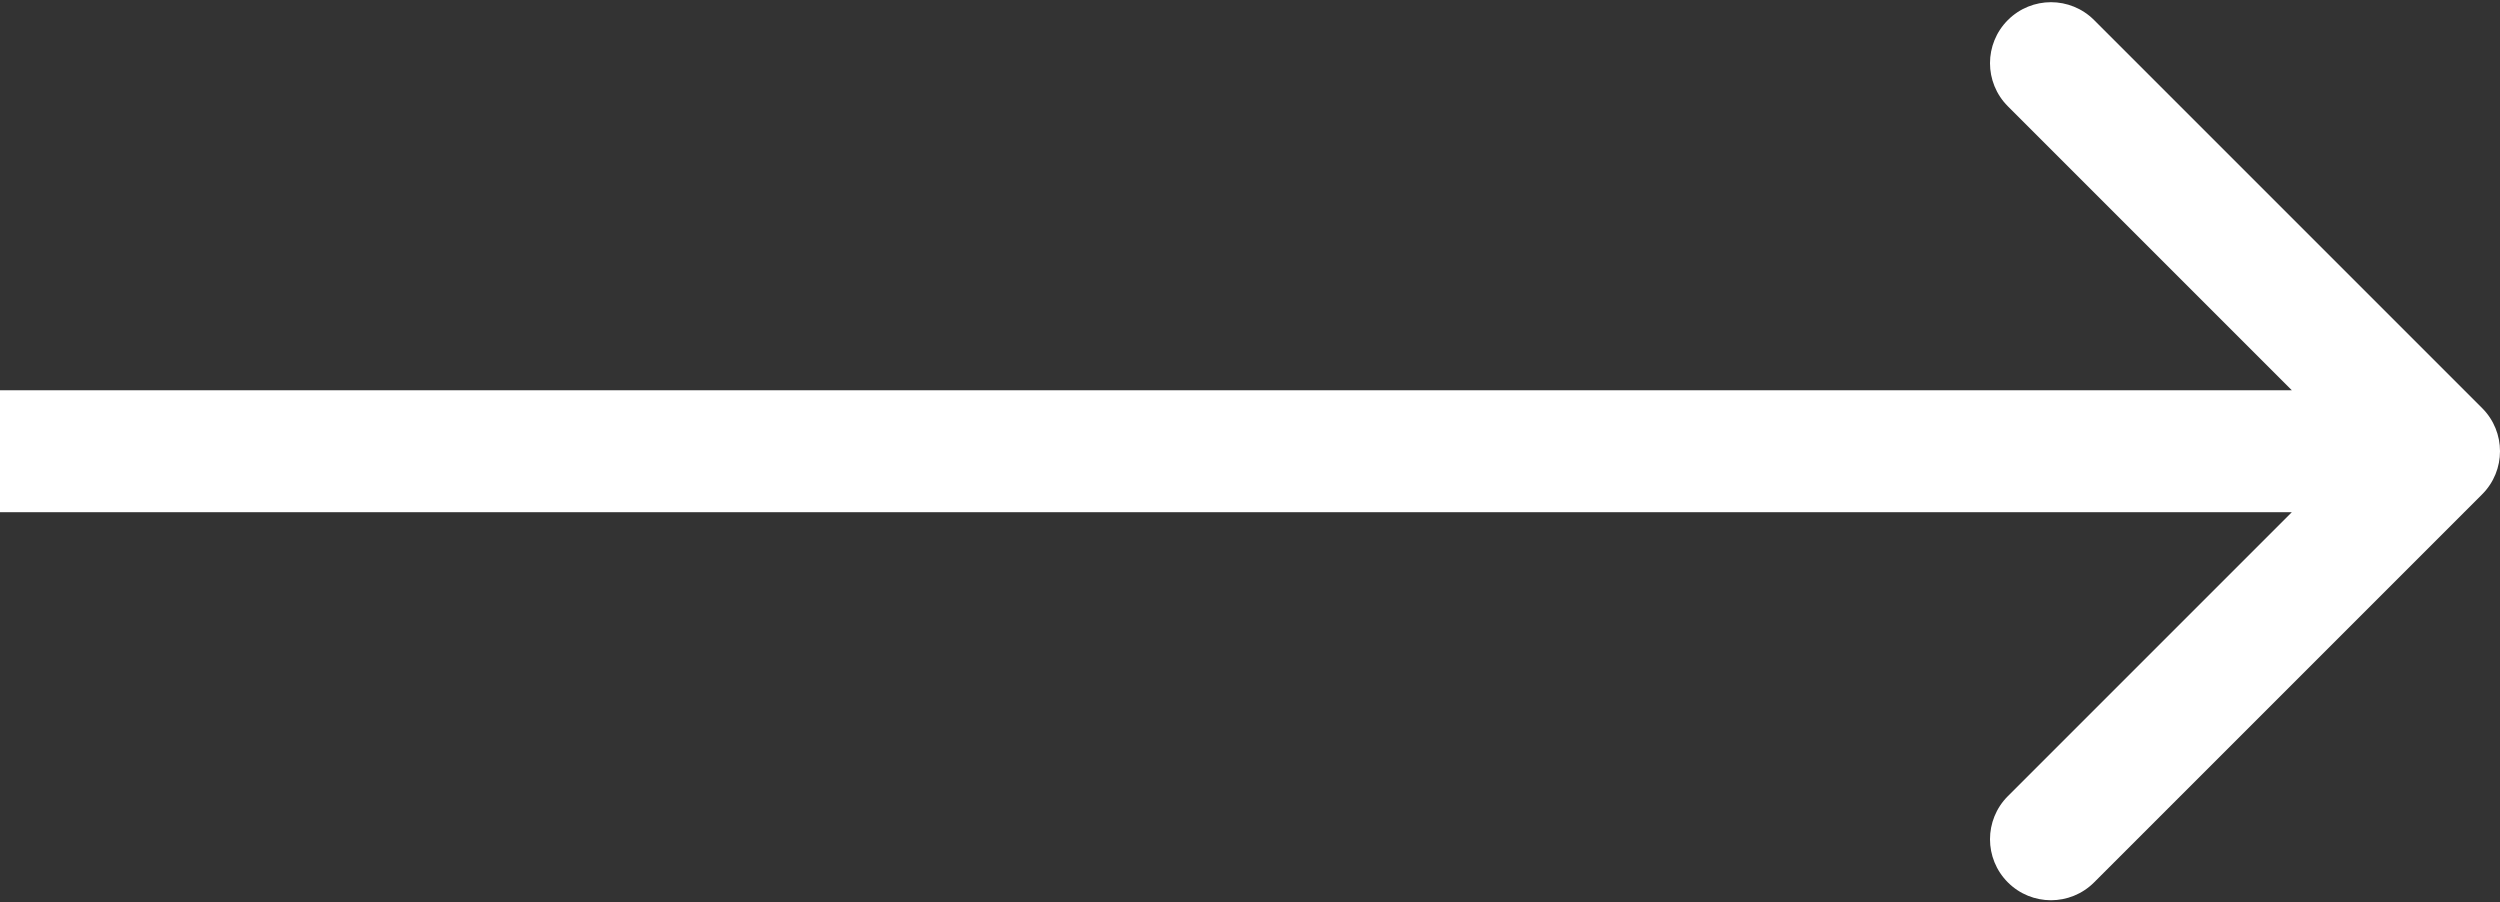 <?xml version="1.0" encoding="UTF-8"?> <svg xmlns="http://www.w3.org/2000/svg" width="205" height="74" viewBox="0 0 205 74" fill="none"><rect x="0" y="0" width="205" height="74" fill="#333333" stroke="none"/> <path d="M203.536 40.535C205.488 38.583 205.488 35.417 203.536 33.465L171.716 1.645C169.763 -0.308 166.597 -0.308 164.645 1.645C162.692 3.597 162.692 6.763 164.645 8.716L192.929 37L164.645 65.284C162.692 67.237 162.692 70.403 164.645 72.355C166.597 74.308 169.763 74.308 171.716 72.355L203.536 40.535ZM0 42H200V32H0V42Z" fill="white"></path> </svg> 
